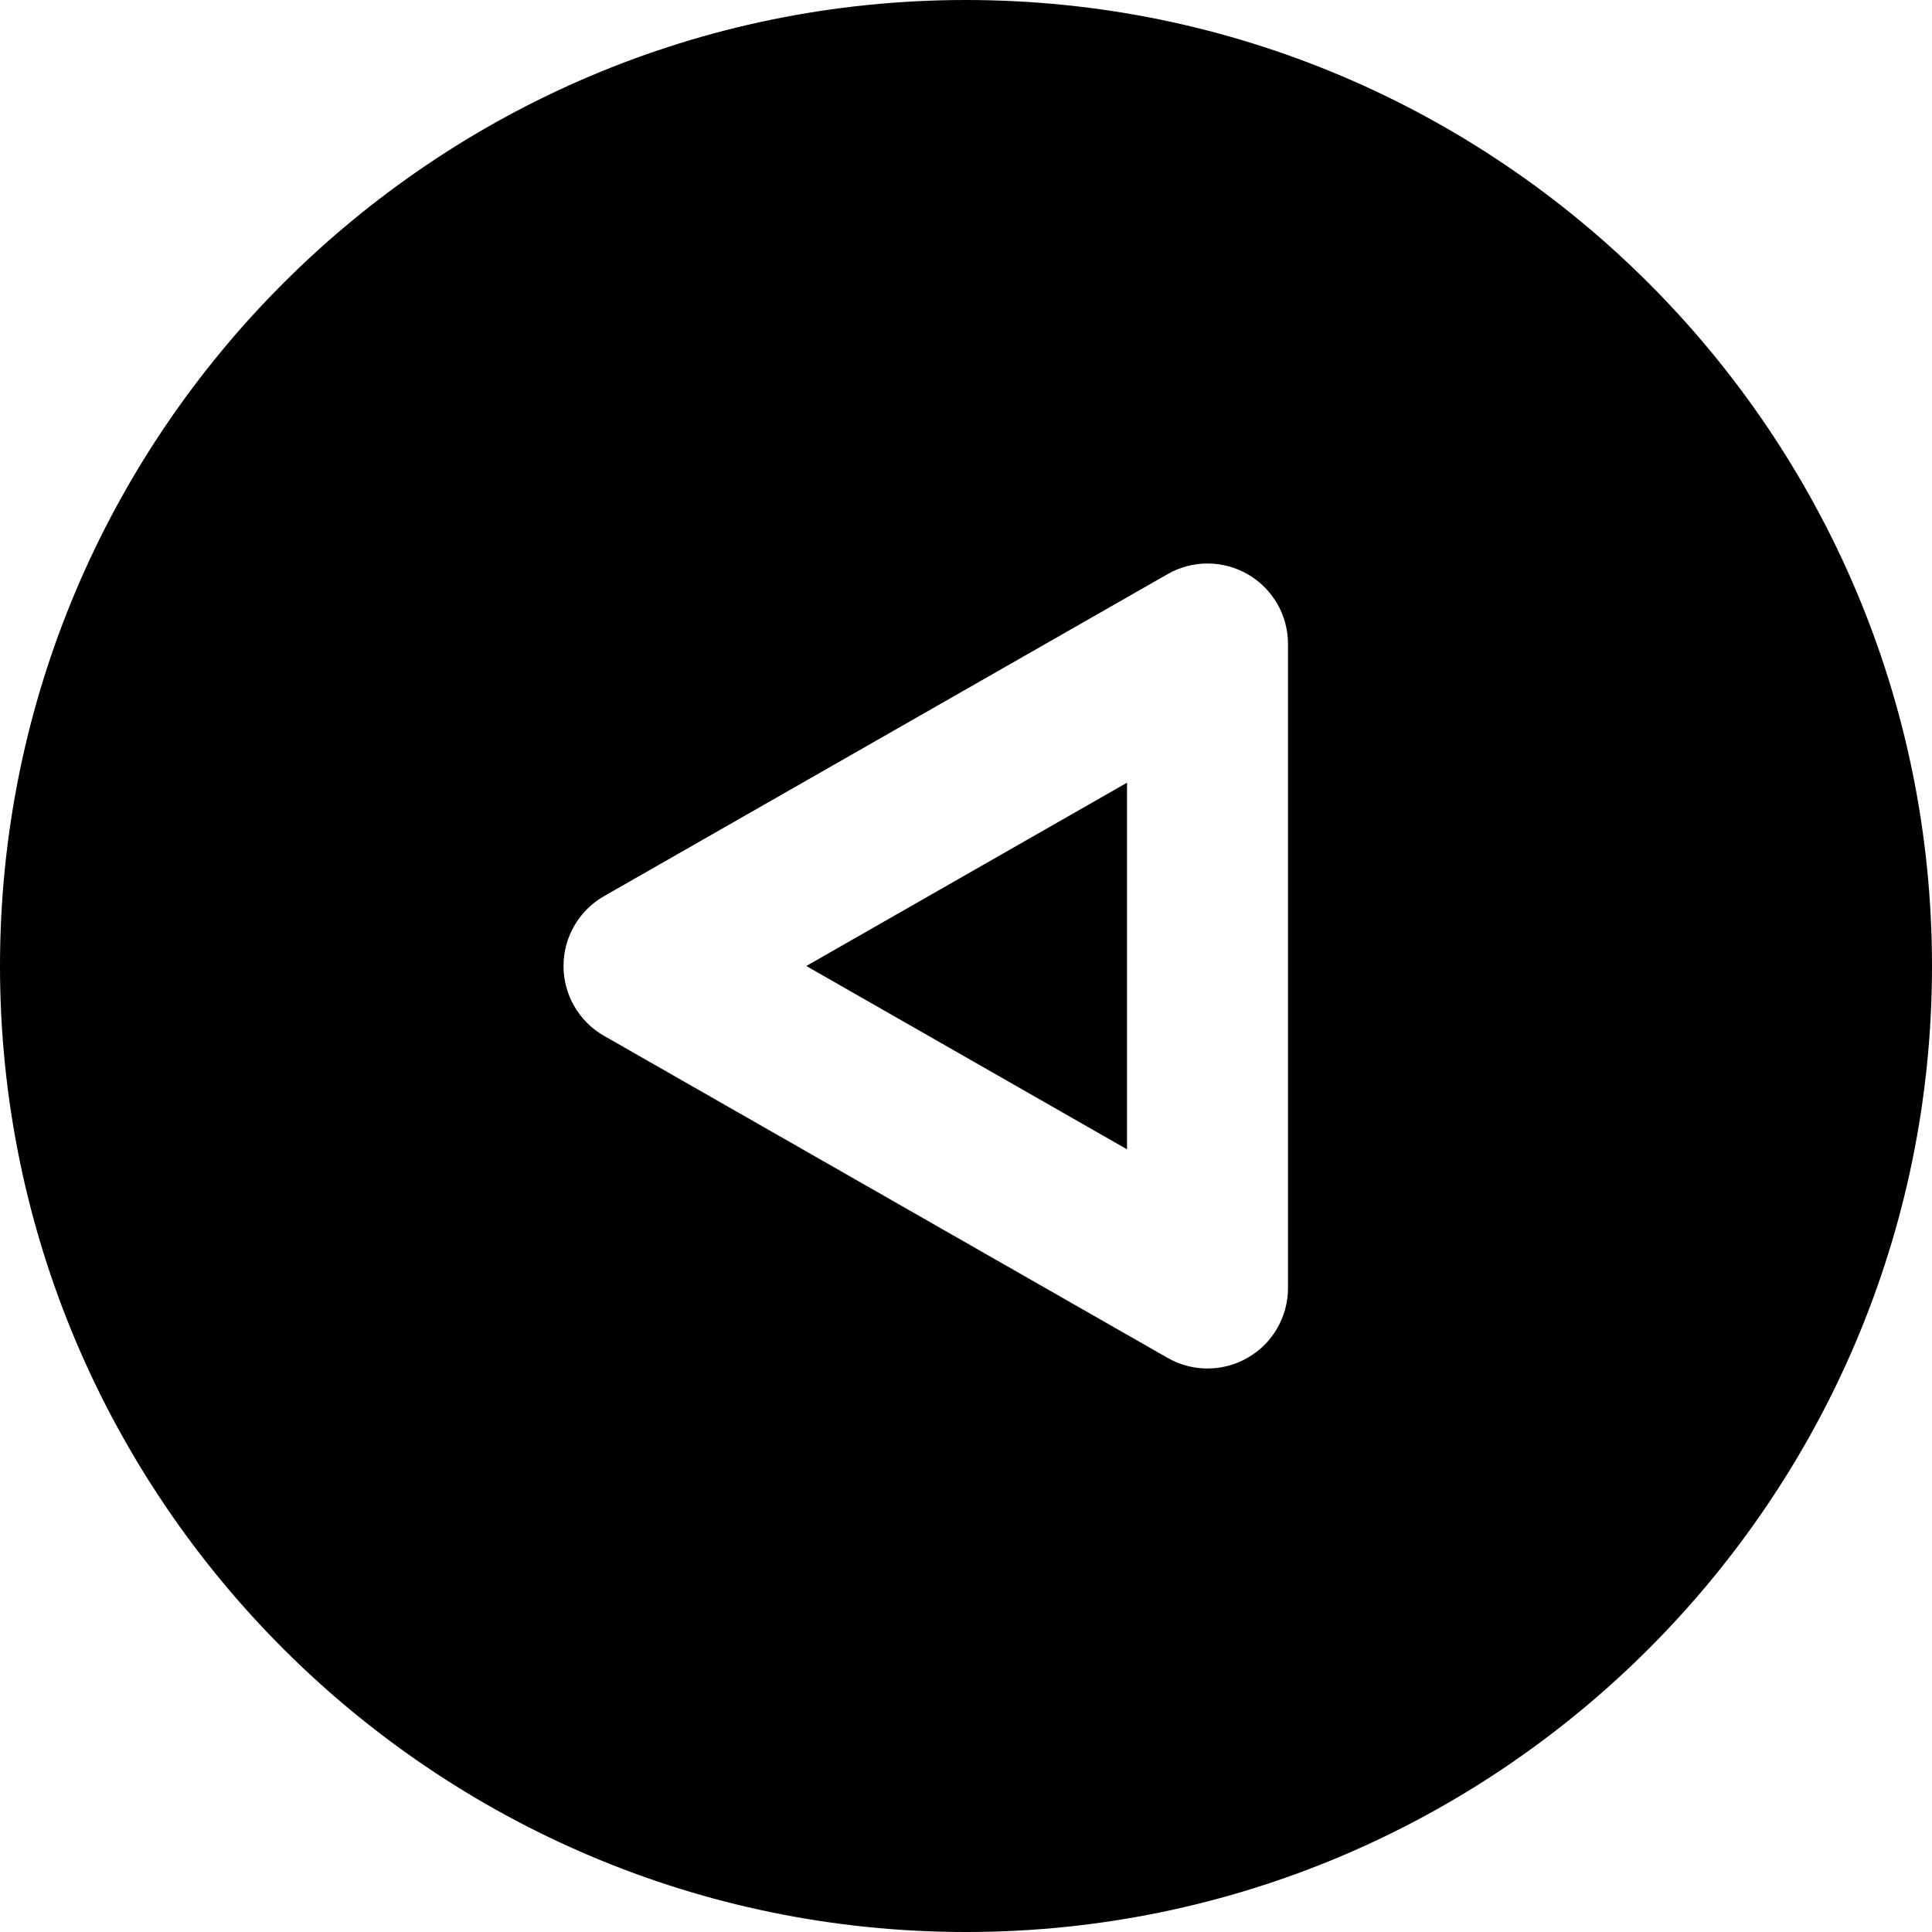 <?xml version="1.0" encoding="iso-8859-1"?>
<!-- Uploaded to: SVG Repo, www.svgrepo.com, Generator: SVG Repo Mixer Tools -->
<svg fill="#000000" height="800px" width="800px" version="1.1" id="Layer_1" xmlns="http://www.w3.org/2000/svg" xmlns:xlink="http://www.w3.org/1999/xlink" 
	 viewBox="0 0 512 512" xml:space="preserve">
<g>
	<g>
		<polygon points="213.675,255.998 298.667,304.574 298.667,207.422 		"/>
	</g>
</g>
<g>
	<g>
		<path d="M256,0C114.837,0,0,114.837,0,256s114.837,256,256,256s256-114.837,256-256S397.163,0,256,0z M341.334,341.333h-0.001
			c0,7.595-4.032,14.635-10.624,18.453c-3.307,1.92-6.997,2.88-10.709,2.88c-3.648,0-7.317-0.939-10.581-2.816l-149.333-85.333
			c-6.656-3.797-10.752-10.859-10.752-18.517c0-7.658,4.096-14.72,10.752-18.517l149.333-85.333
			c6.592-3.776,14.72-3.755,21.291,0.064c6.592,3.819,10.624,10.859,10.624,18.453V341.333z"/>
	</g>
</g>
</svg>
